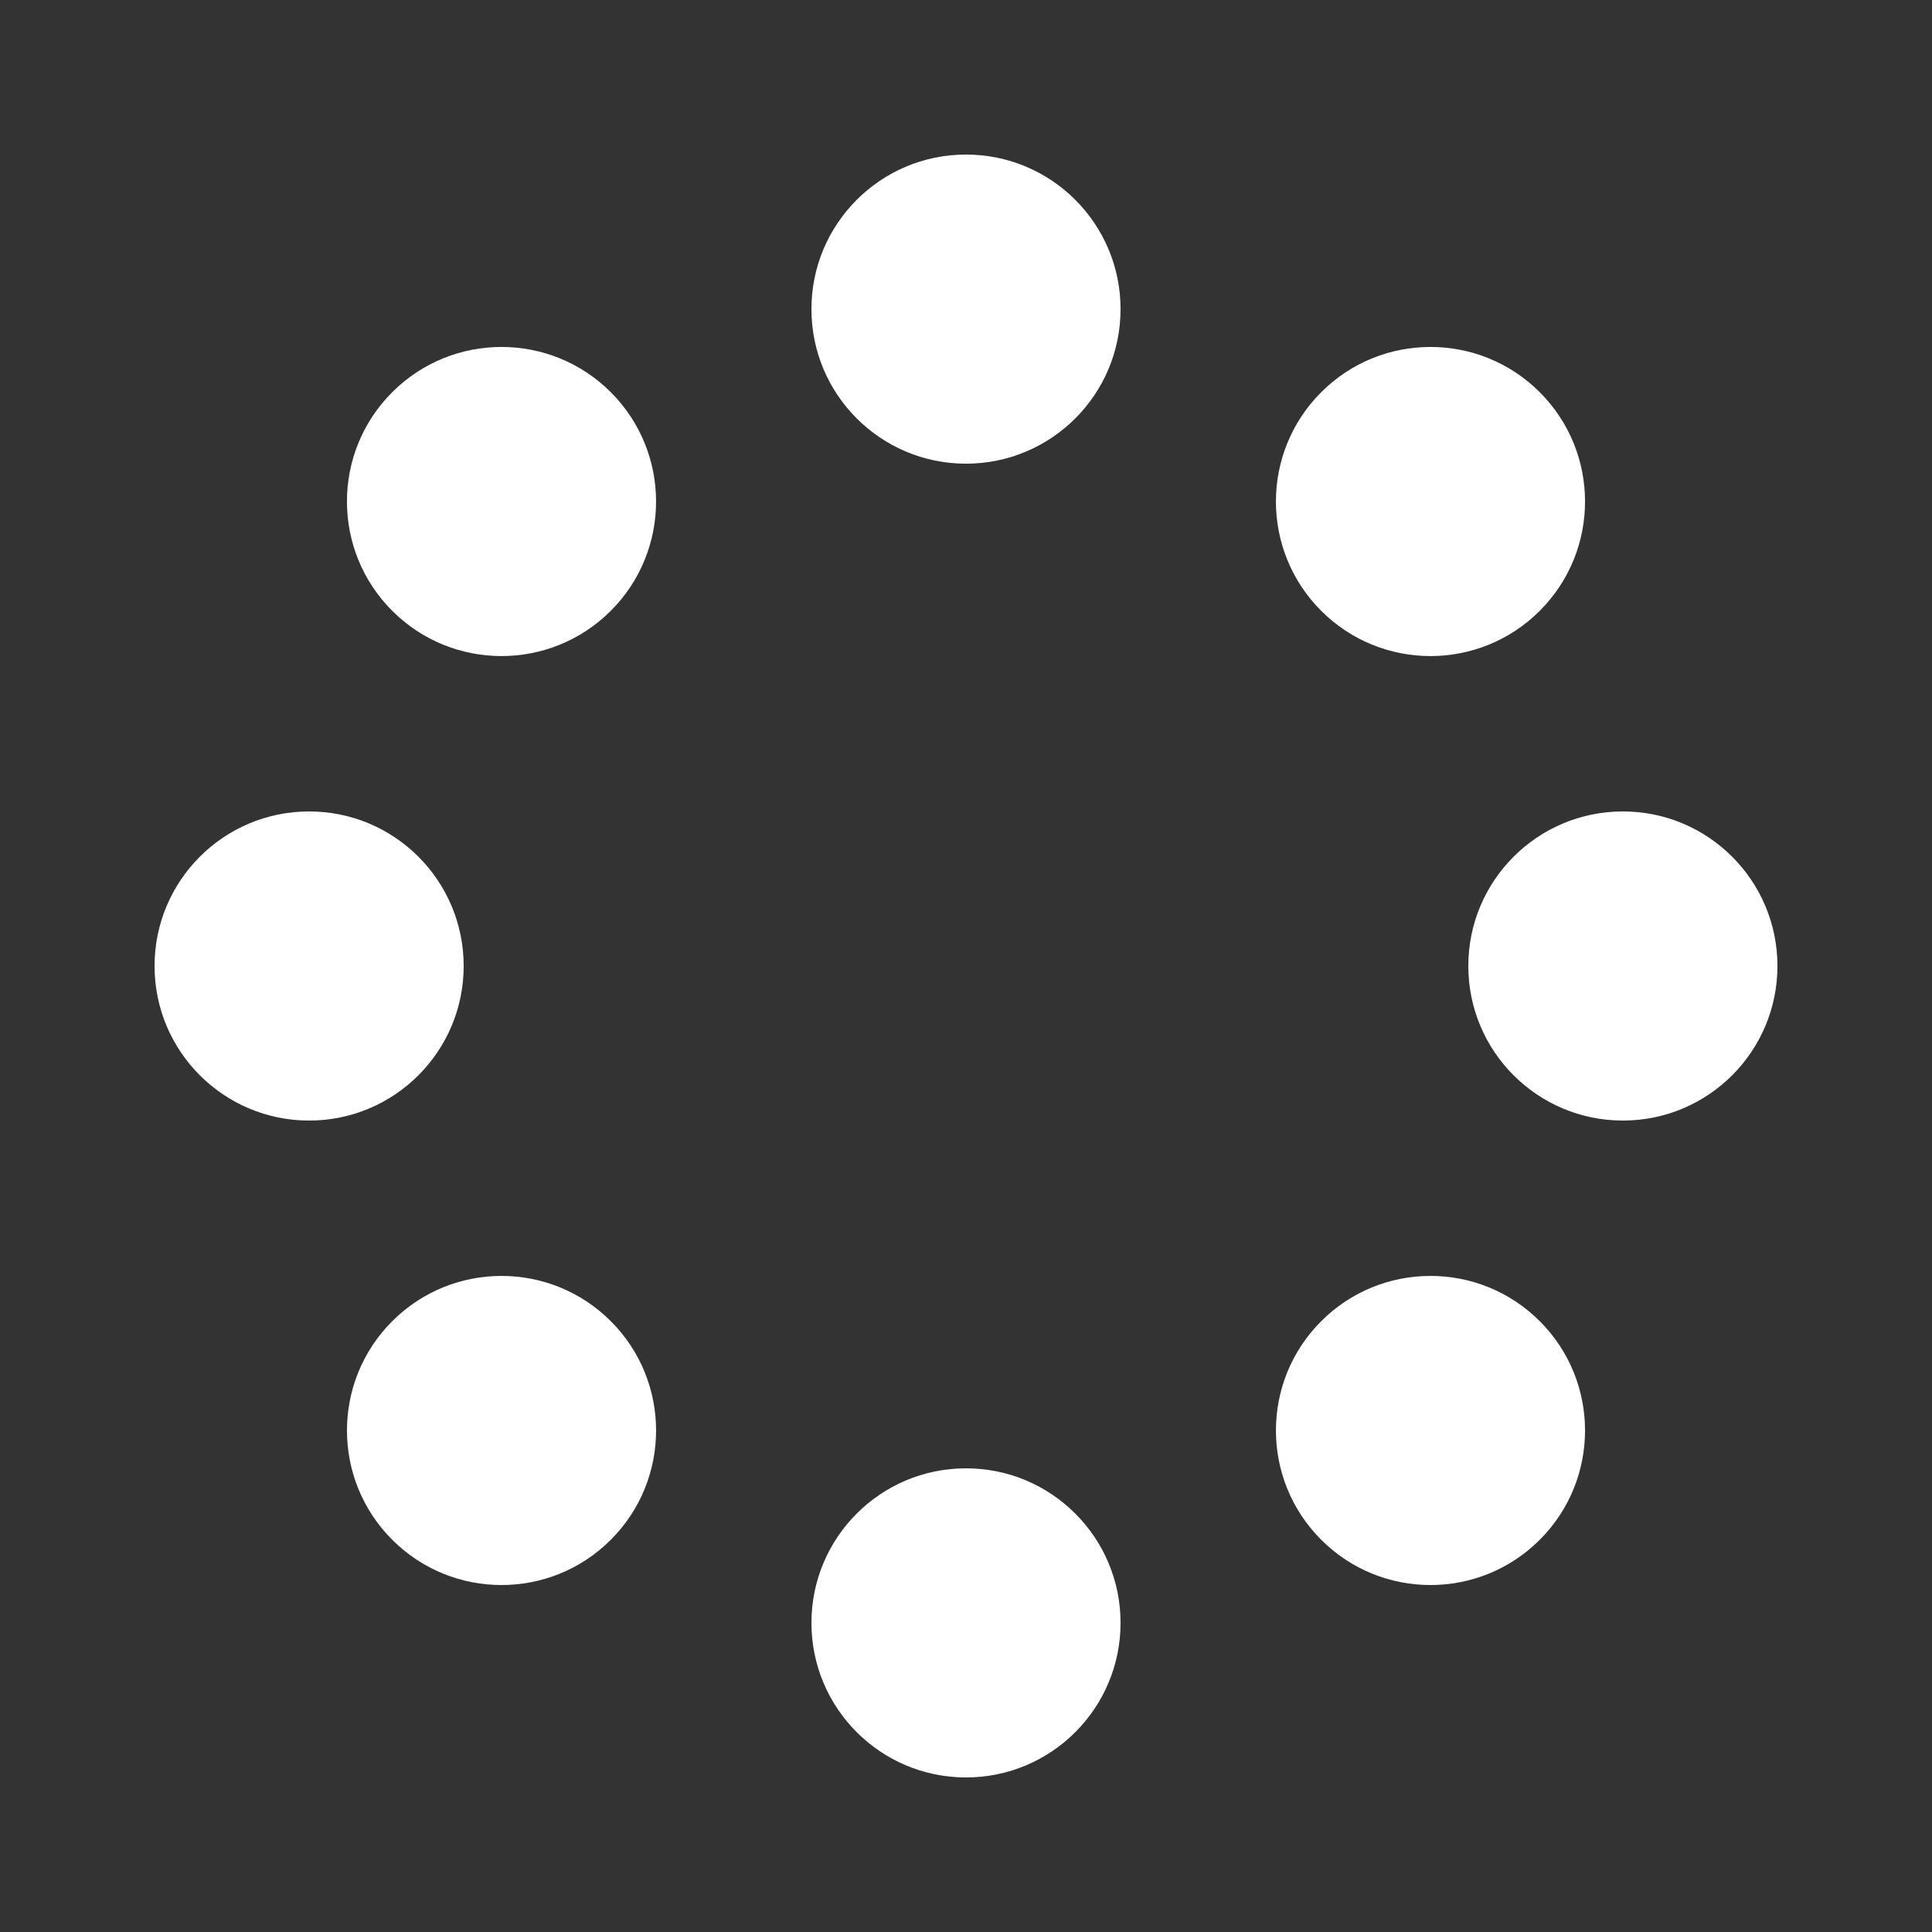 <svg xmlns="http://www.w3.org/2000/svg" width="32px" height="32px" class="uil-spin" preserveAspectRatio="xMidYMid" viewBox="0 0 100 100"><rect x="0" y="0" width="100" height="100" fill="#333333" stroke="none"/><path fill="none" d="M0 0h100v100H0z" class="bk"/><g transform="translate(84 50)"><circle r="8" fill="#fff"><animate attributeName="opacity" begin="0s" dur="1s" from="1" repeatCount="indefinite" to="0.1"/><animateTransform attributeName="transform" begin="0s" dur="1s" from="1.5" repeatCount="indefinite" to="1" type="scale"/></circle></g><g transform="rotate(45 -52.355 126.397)"><circle r="8" fill="#fff"><animate attributeName="opacity" begin="0.12s" dur="1s" from="1" repeatCount="indefinite" to="0.1"/><animateTransform attributeName="transform" begin="0.12s" dur="1s" from="1.5" repeatCount="indefinite" to="1" type="scale"/></circle></g><g transform="rotate(90 -17 67)"><circle r="8" fill="#fff"><animate attributeName="opacity" begin="0.25s" dur="1s" from="1" repeatCount="indefinite" to="0.1"/><animateTransform attributeName="transform" begin="0.25s" dur="1s" from="1.5" repeatCount="indefinite" to="1" type="scale"/></circle></g><g transform="rotate(135 -2.355 42.397)"><circle r="8" fill="#fff"><animate attributeName="opacity" begin="0.37s" dur="1s" from="1" repeatCount="indefinite" to="0.1"/><animateTransform attributeName="transform" begin="0.37s" dur="1s" from="1.5" repeatCount="indefinite" to="1" type="scale"/></circle></g><g transform="rotate(180 8 25)"><circle r="8" fill="#fff"><animate attributeName="opacity" begin="0.5s" dur="1s" from="1" repeatCount="indefinite" to="0.1"/><animateTransform attributeName="transform" begin="0.5s" dur="1s" from="1.5" repeatCount="indefinite" to="1" type="scale"/></circle></g><g transform="rotate(-135 18.355 7.603)"><circle r="8" fill="#fff"><animate attributeName="opacity" begin="0.62s" dur="1s" from="1" repeatCount="indefinite" to="0.1"/><animateTransform attributeName="transform" begin="0.62s" dur="1s" from="1.5" repeatCount="indefinite" to="1" type="scale"/></circle></g><g transform="rotate(-90 33 -17)"><circle r="8" fill="#fff"><animate attributeName="opacity" begin="0.75s" dur="1s" from="1" repeatCount="indefinite" to="0.1"/><animateTransform attributeName="transform" begin="0.75s" dur="1s" from="1.5" repeatCount="indefinite" to="1" type="scale"/></circle></g><g transform="rotate(-45 68.355 -76.397)"><circle r="8" fill="#fff"><animate attributeName="opacity" begin="0.87s" dur="1s" from="1" repeatCount="indefinite" to="0.1"/><animateTransform attributeName="transform" begin="0.87s" dur="1s" from="1.5" repeatCount="indefinite" to="1" type="scale"/></circle></g></svg>